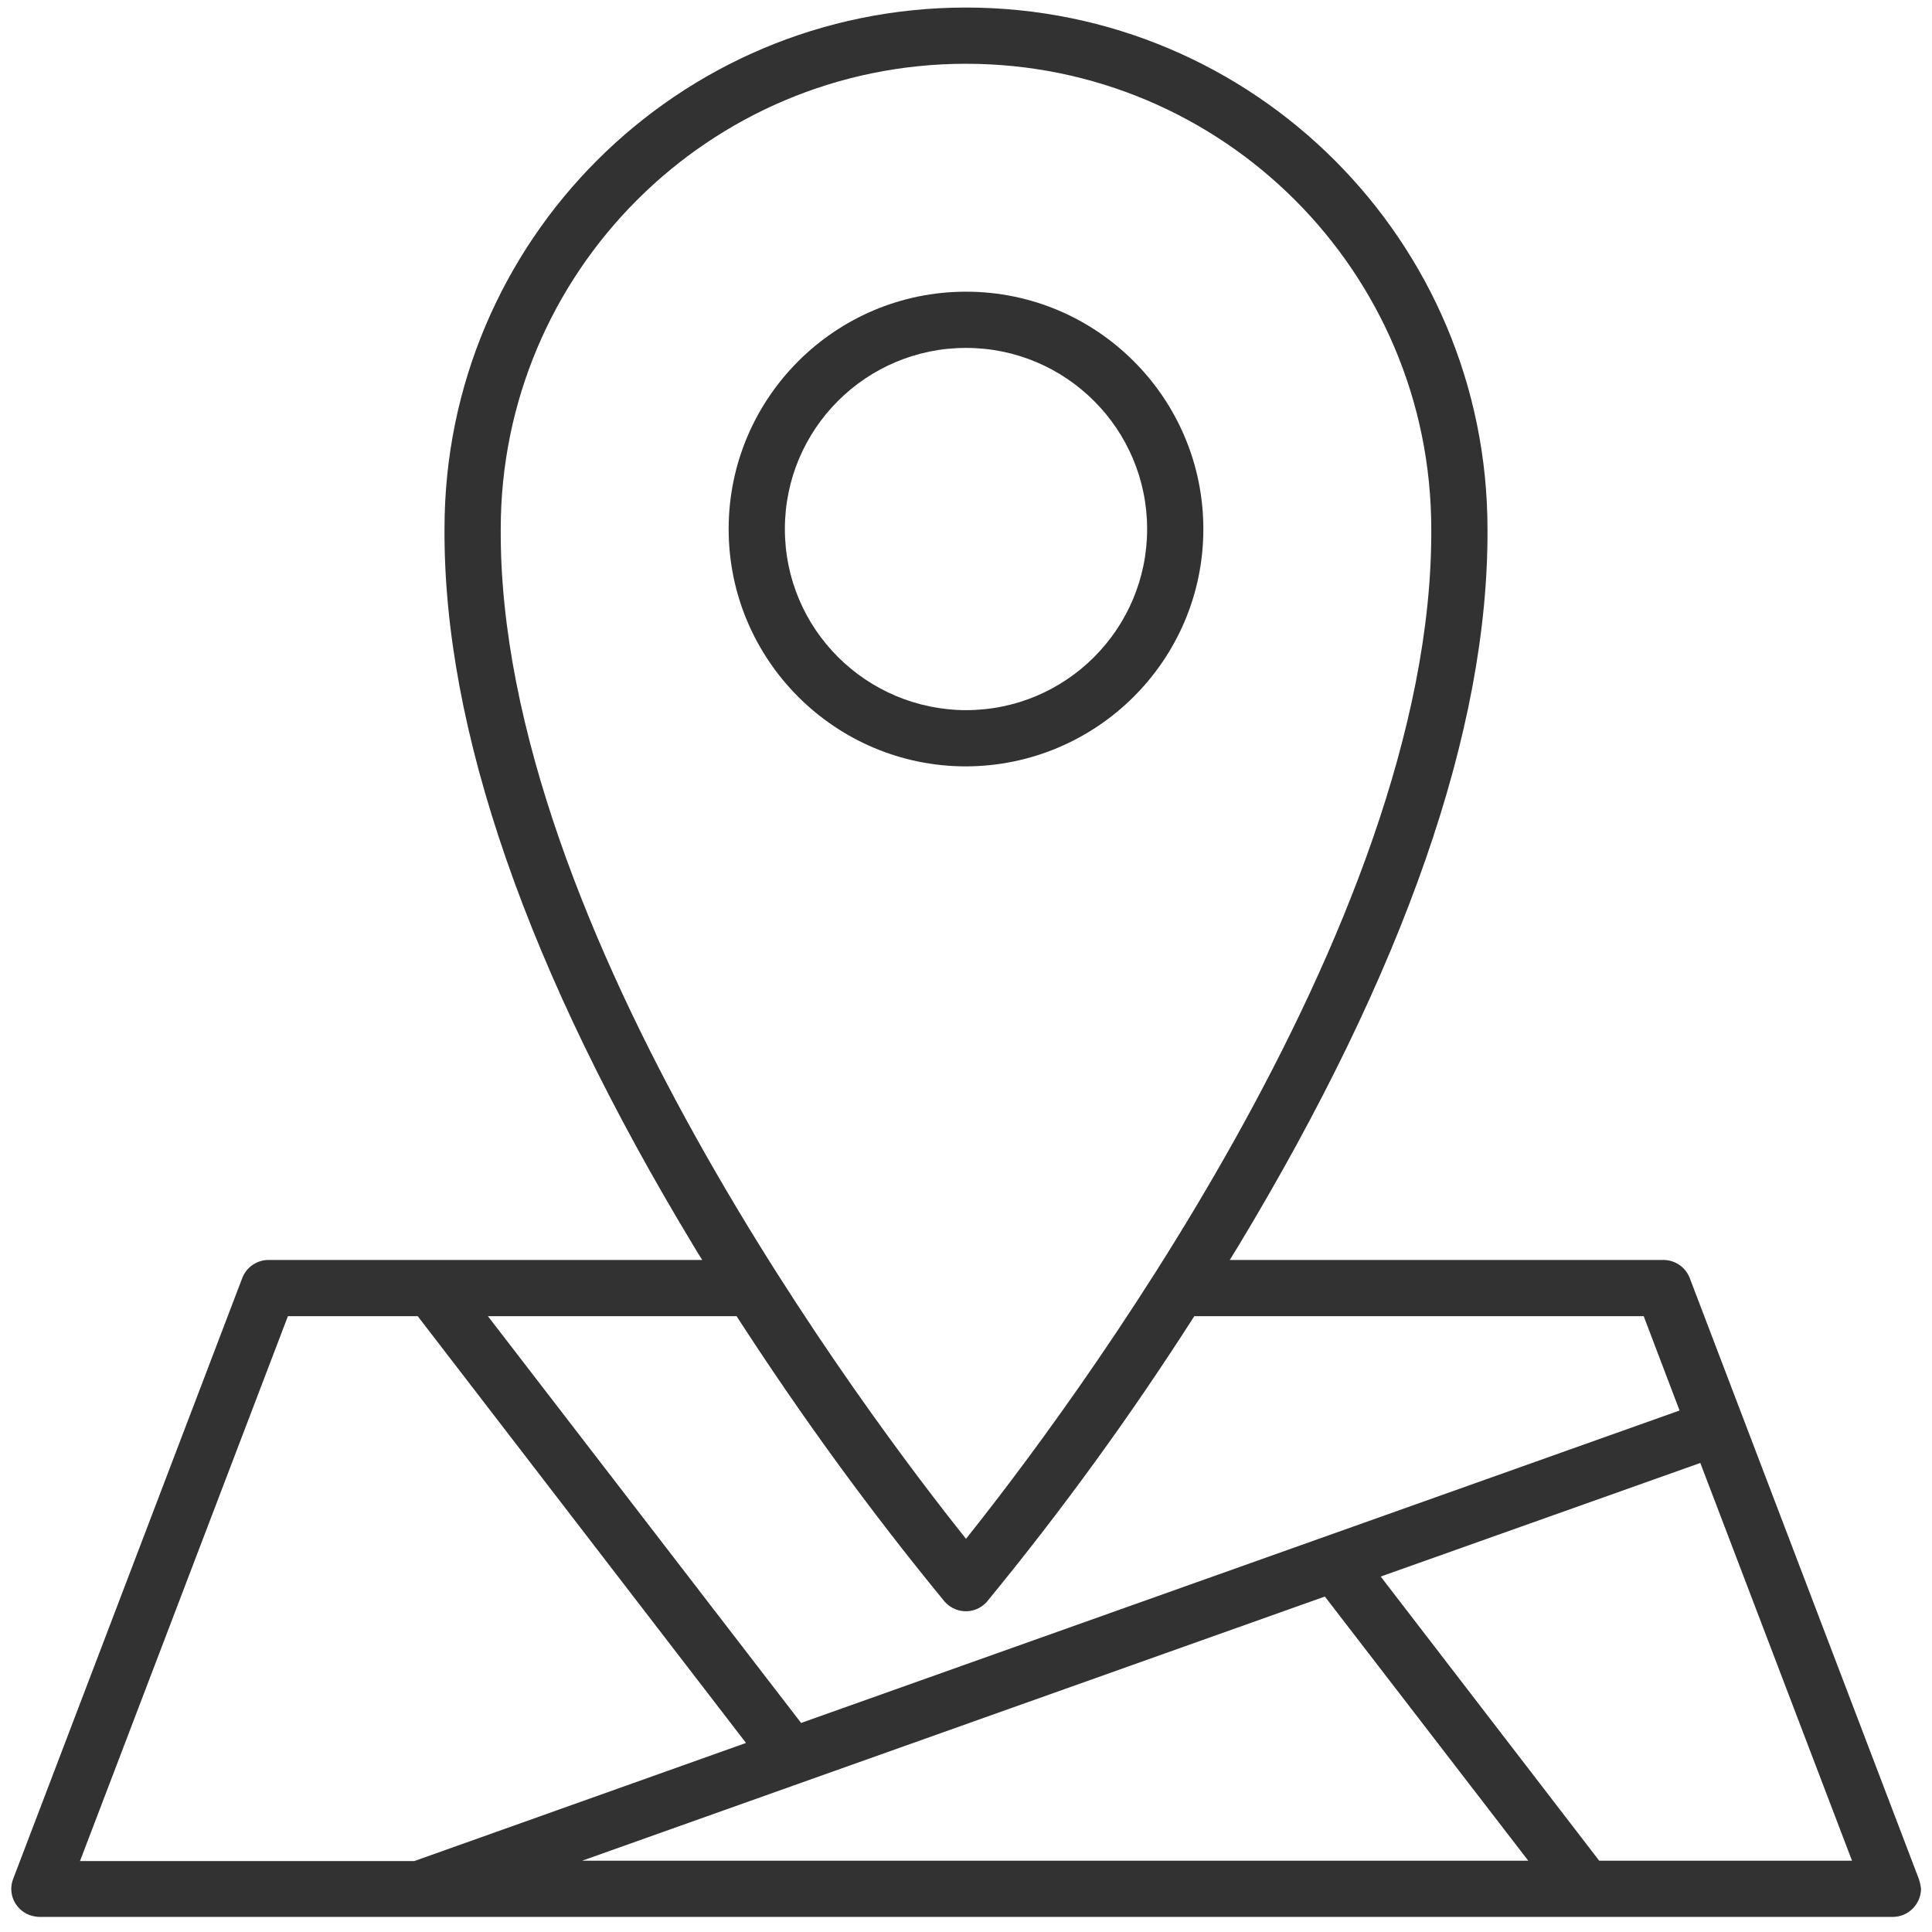<?xml version="1.0" encoding="utf-8"?>
<!-- Generator: Adobe Illustrator 21.1.0, SVG Export Plug-In . SVG Version: 6.00 Build 0)  -->
<svg version="1.1" id="Layer_1" xmlns="http://www.w3.org/2000/svg" xmlns:xlink="http://www.w3.org/1999/xlink" x="0px" y="0px"
	 viewBox="0 0 512 512" style="enable-background:new 0 0 512 512;" xml:space="preserve">
<style type="text/css">
	.st0{fill:#323232;}
</style>
<g>
	<path class="st0" d="M318.9,140.2c0-34.7-28.2-62.9-62.9-62.9s-62.9,28.2-62.9,62.9c0,34.7,28.2,62.9,62.9,62.9
		C290.7,203,318.9,174.9,318.9,140.2z M208,140.2c0-26.5,21.5-48,48-48s48,21.5,48,48c0,26.5-21.5,48-48,48
		C229.5,188.1,208,166.7,208,140.2z"/>
	<path class="st0" d="M508.5,497.9l-60.7-159.2c-1.1-2.9-3.9-4.8-7-4.8H325.9c0.7-1.1,1.4-2.3,2.1-3.4
		c44.2-73.2,66.5-137.3,66.2-190.3C394.2,63.9,332.3,2,256,2c-76.3,0-138.2,61.8-138.2,138.1c-0.3,53.1,21.9,117.2,66.2,190.4
		c0.7,1.2,1.4,2.3,2.1,3.4H71.2c-3.1,0-5.9,1.9-7,4.8L3.5,497.9c-1.5,3.8,0.4,8.1,4.3,9.6c0.9,0.3,1.8,0.5,2.7,0.5h491.1
		c4.1,0,7.4-3.3,7.5-7.4C509,499.7,508.8,498.8,508.5,497.9L508.5,497.9z M132.7,140.2c0-68.1,55.2-123.3,123.3-123.3
		c68.1,0,123.3,55.2,123.3,123.3l0,0C379.9,246,281,376.5,256,407.8C231,376.5,132.1,246.1,132.7,140.2L132.7,140.2z M250.3,424.4
		c2.7,3.1,7.4,3.5,10.5,0.8c0.3-0.3,0.6-0.5,0.8-0.8c19.8-24.1,38.1-49.3,54.9-75.6h119.1l9.5,25l-232.8,82.8l-83-107.8h65.9
		C212.2,375.1,230.5,400.3,250.3,424.4L250.3,424.4z M212.2,472.5L212.2,472.5l138.9-49.4l53.9,70H154.3L212.2,472.5z M76.3,348.8
		h34.4l87,113.1l-87.9,31.3H21.2L76.3,348.8z M423.8,493.1l-57.9-75.3l84.7-30.1l40.2,105.4H423.8z"/>
</g>
</svg>
